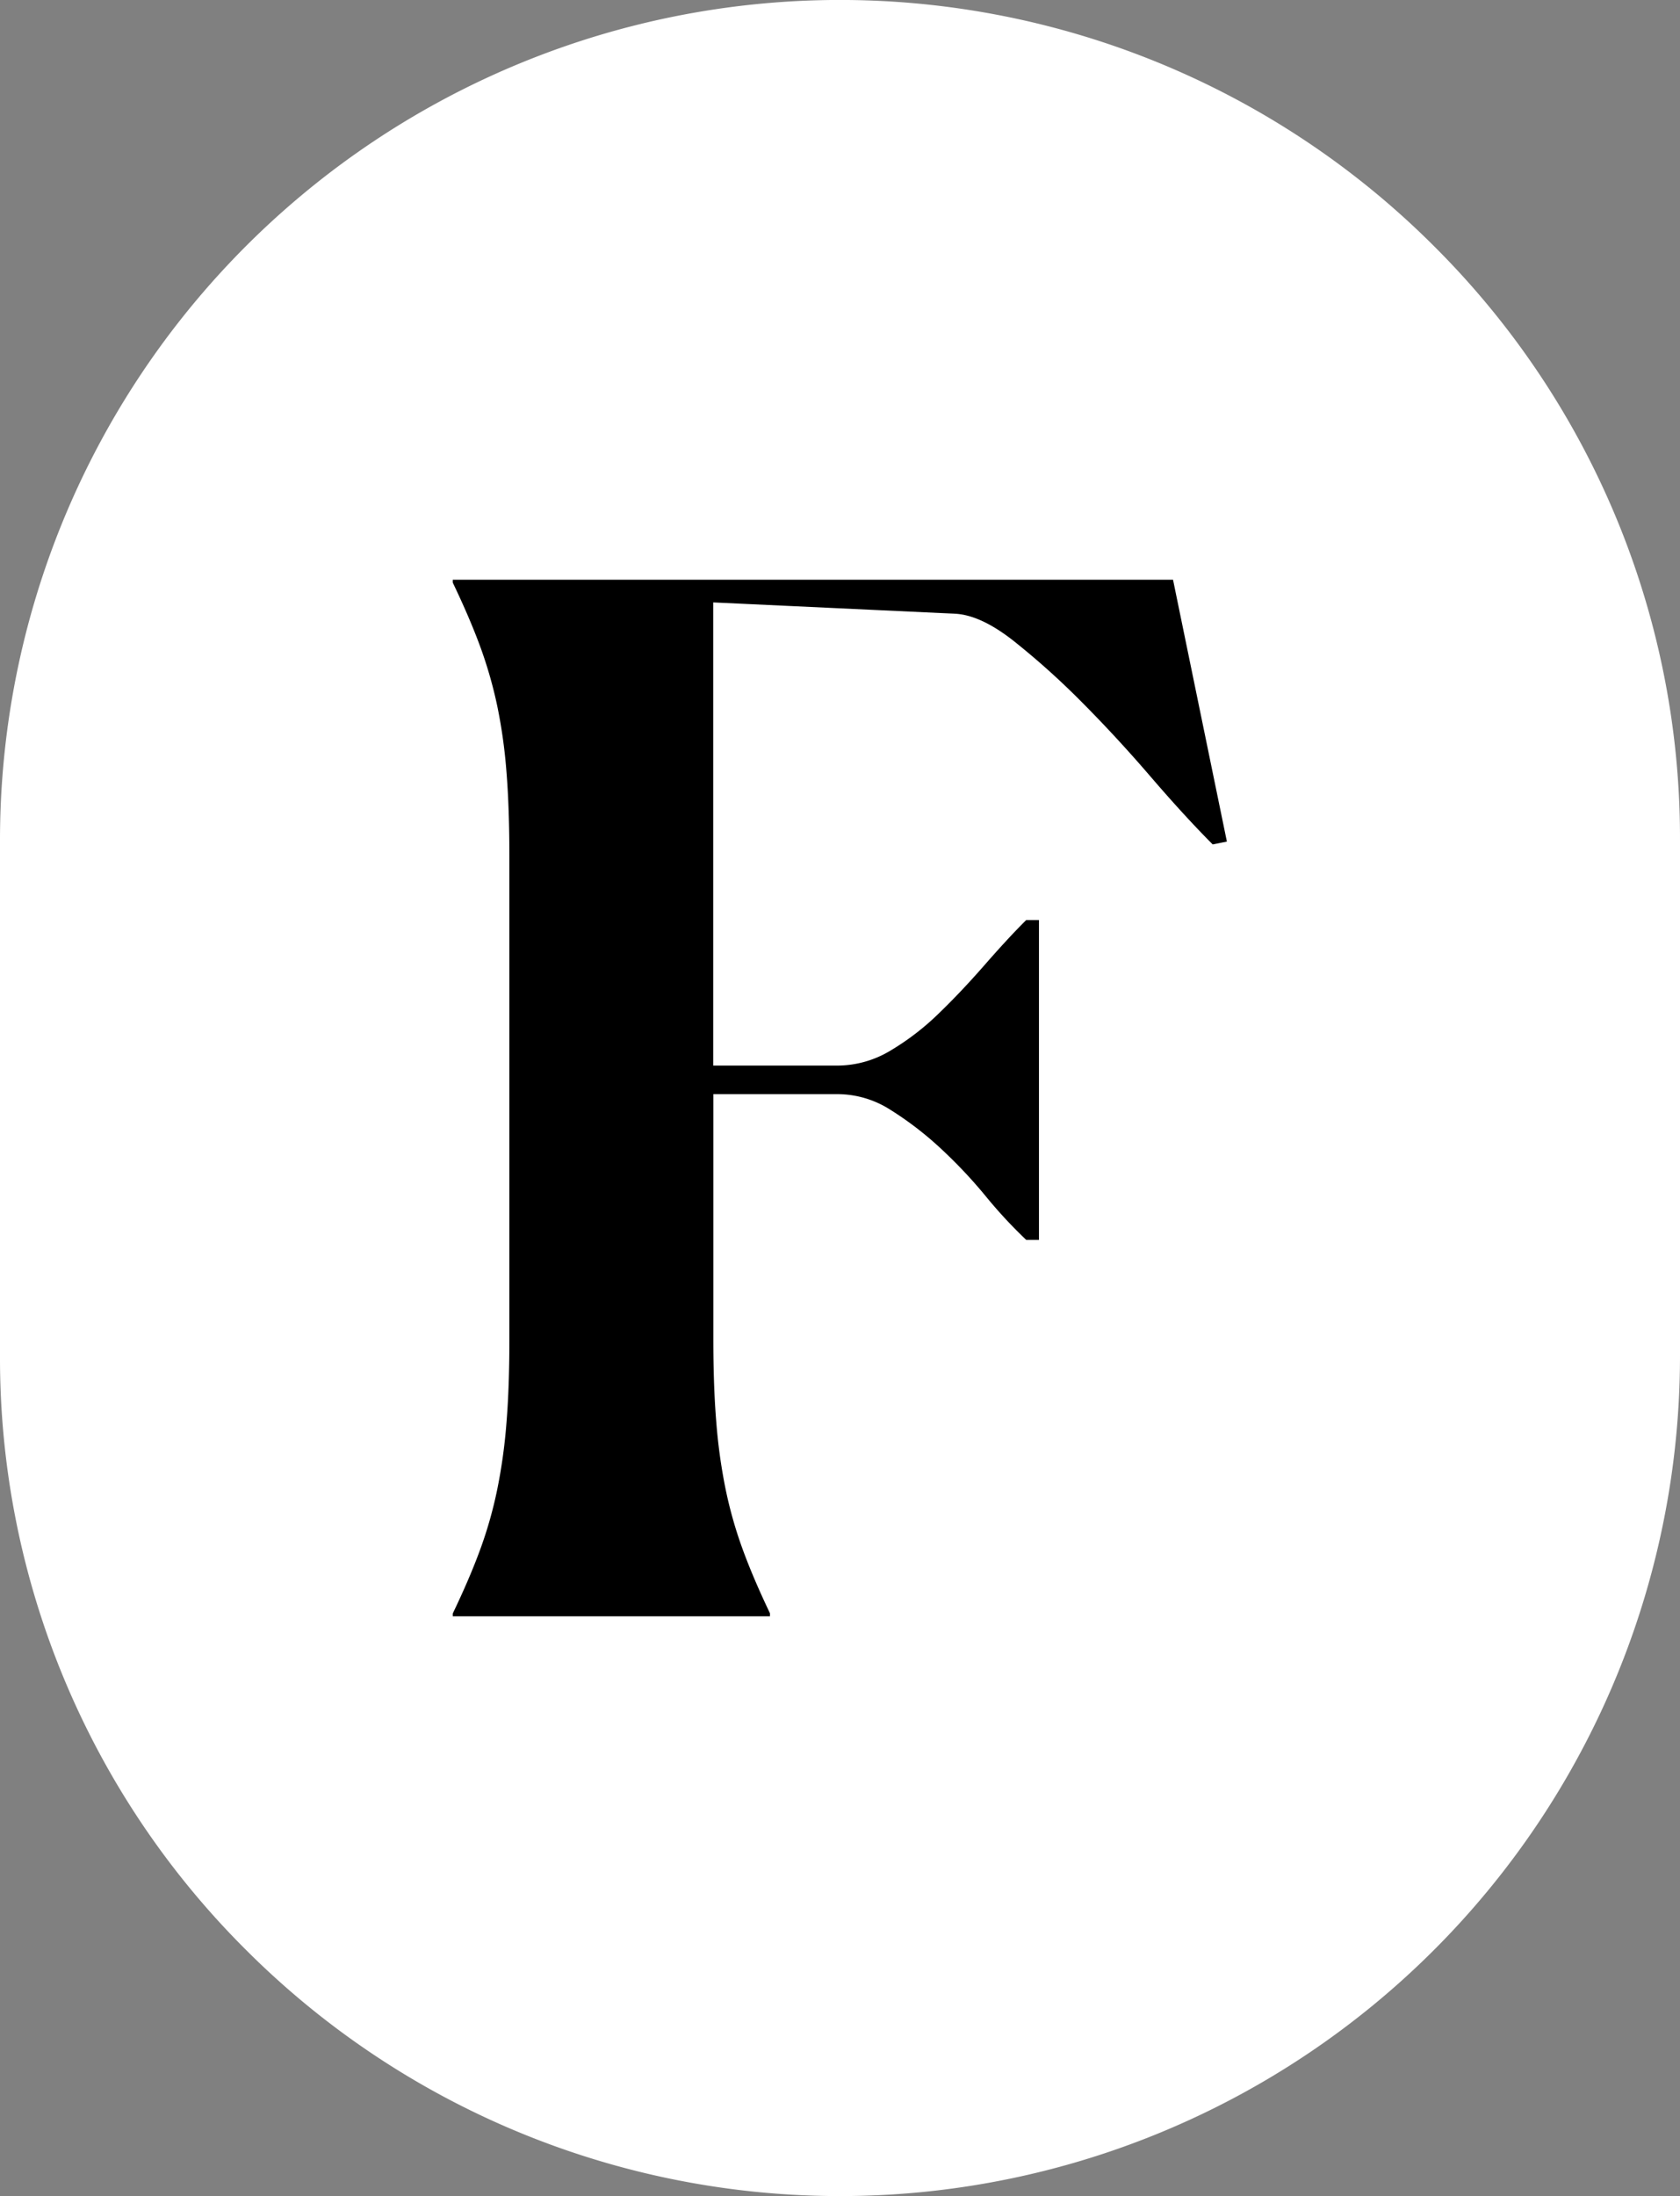 <svg xmlns="http://www.w3.org/2000/svg" viewBox="0 0 280.71 366.84">
  <rect x="0" y="0" width="280.71" height="366.84" fill="#808080" stroke="none"/>
  <defs>
    <style>
      .a92ab8e0-1d30-471f-bfea-e997e74fec33 {
        fill: #fff;
      }
    </style>
  </defs>
  <g id="a042a2dd-b4ff-468a-988a-0707517c756d" data-name="Layer 2">
    <g id="a33ae816-6dfe-4c10-9b36-a5f8e6641f75" data-name="Artwork">
      <g>
        <path class="a92ab8e0-1d30-471f-bfea-e997e74fec33" d="M280.71,226.48a140.35,140.35,0,0,1-239.6,99.25A139.45,139.45,0,0,1,0,226.48V140.35A140.35,140.35,0,0,1,239.6,41.11a139.42,139.42,0,0,1,41.11,99.24Z"/>
        <path d="M128.65,270h-53v-.47q2.84-5.91,4.61-10.76a70.34,70.34,0,0,0,2.84-10.05,90.81,90.81,0,0,0,1.53-11.11q.48-5.91.48-13.71V143q0-8-.48-14a87.36,87.36,0,0,0-1.53-11,72.6,72.6,0,0,0-2.84-9.93q-1.77-4.83-4.61-10.75v-.48H196l9,43.74-2.37.48q-4.72-4.74-10.4-11.35t-11.58-12.53a129.05,129.05,0,0,0-11.35-10.17q-5.44-4.26-9.7-4.49l-40.43-1.89V178H140a17.23,17.23,0,0,0,8.75-2.48,43,43,0,0,0,8.15-6.27c2.61-2.52,5.12-5.2,7.57-8s4.77-5.35,7-7.56h2.13v53.43h-2.13a79.43,79.43,0,0,1-6.85-7.4,81,81,0,0,0-7.57-8,56,56,0,0,0-8.27-6.33,16.48,16.48,0,0,0-8.75-2.62H119.19V223.6q0,7.85.48,13.78a92,92,0,0,0,1.53,11.18,71,71,0,0,0,2.84,10.1q1.77,4.88,4.61,10.82Z"/>
      </g>
    </g>
  </g>
</svg>
